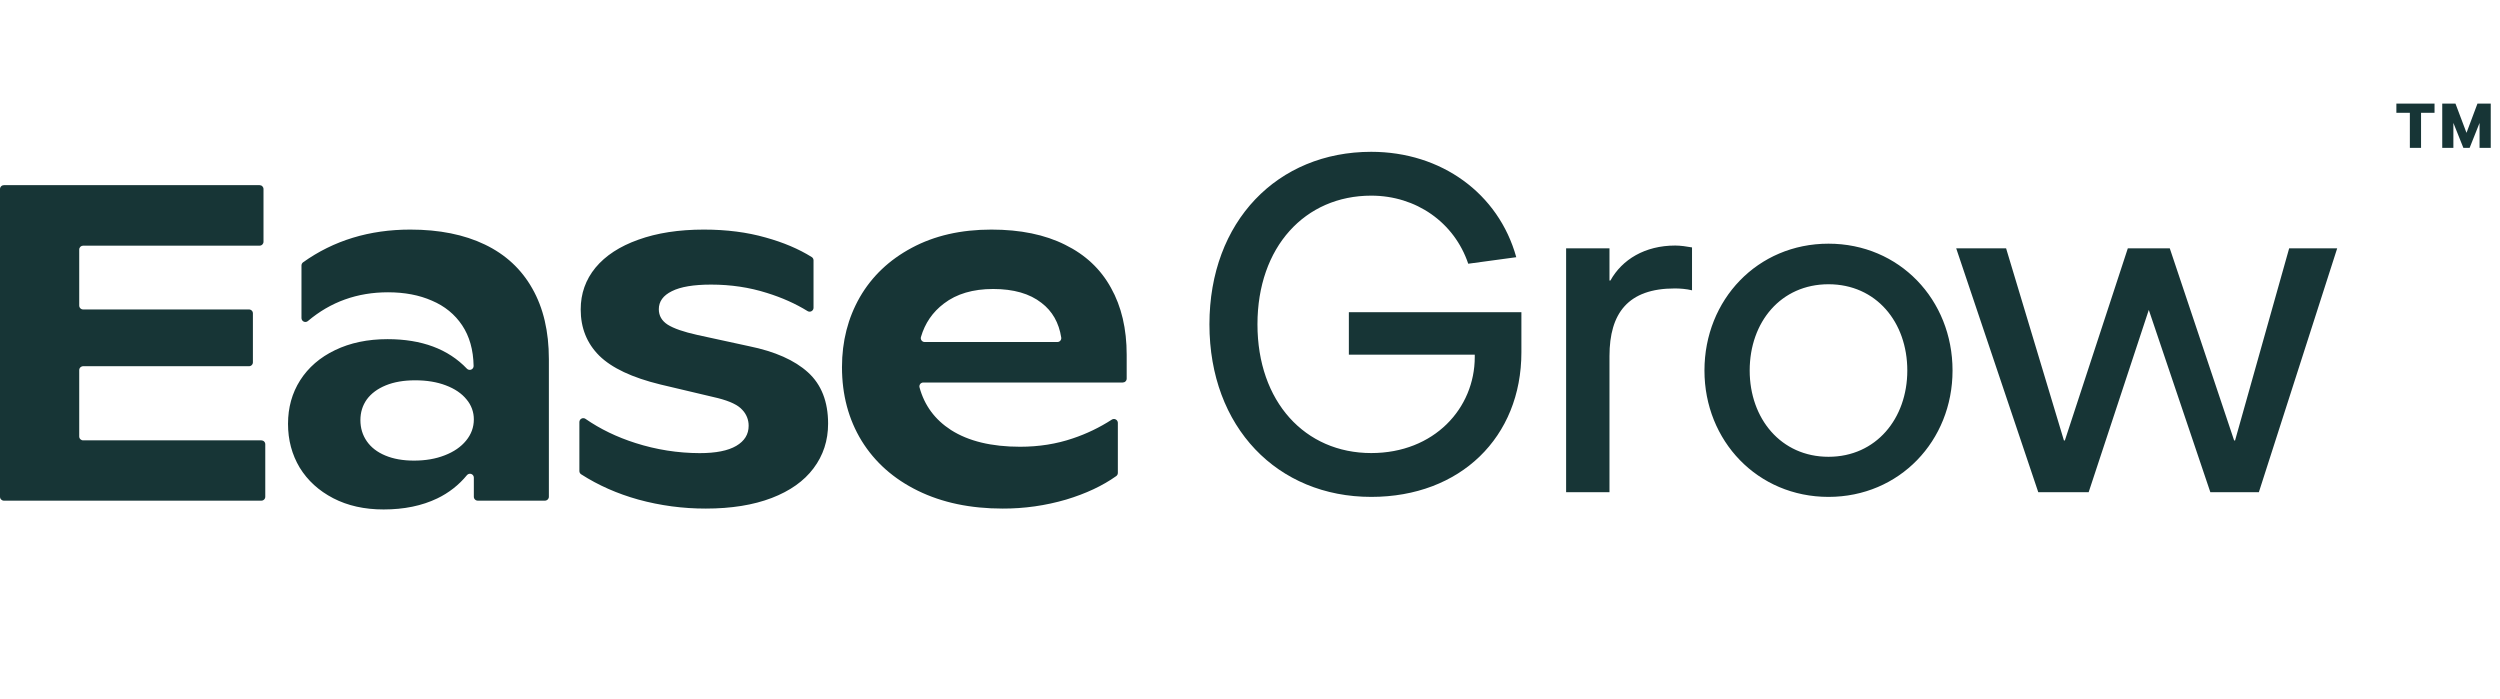 <svg width="193" height="54" viewBox="0 0 193 54" fill="none" xmlns="http://www.w3.org/2000/svg">
<path fill-rule="evenodd" clip-rule="evenodd" d="M20.479 38.351V34.297C20.479 34.257 20.471 34.218 20.456 34.182C20.441 34.145 20.419 34.112 20.391 34.084C20.363 34.056 20.33 34.034 20.293 34.019C20.256 34.004 20.217 33.996 20.178 33.996H6.417C6.337 33.996 6.261 33.964 6.204 33.908C6.148 33.852 6.116 33.776 6.116 33.696V28.572C6.116 28.492 6.148 28.416 6.204 28.36C6.261 28.304 6.337 28.272 6.417 28.272H19.224C19.303 28.272 19.38 28.241 19.436 28.184C19.493 28.128 19.524 28.052 19.524 27.972V24.19C19.524 24.11 19.493 24.034 19.436 23.978C19.38 23.922 19.303 23.89 19.224 23.89H6.417C6.337 23.89 6.261 23.859 6.204 23.802C6.148 23.746 6.116 23.67 6.116 23.59V19.265C6.116 19.185 6.148 19.109 6.204 19.052C6.261 18.996 6.337 18.965 6.417 18.965H20.041C20.121 18.965 20.198 18.933 20.254 18.877C20.31 18.821 20.342 18.744 20.342 18.665V14.594C20.342 14.514 20.31 14.438 20.254 14.382C20.198 14.325 20.121 14.294 20.041 14.294H0.301C0.221 14.294 0.145 14.325 0.088 14.382C0.032 14.438 0 14.514 0 14.594V38.351C0 38.43 0.032 38.507 0.088 38.563C0.145 38.619 0.221 38.651 0.301 38.651H20.178C20.258 38.651 20.334 38.619 20.39 38.563C20.447 38.507 20.479 38.43 20.479 38.351ZM37.432 18.879C35.831 18.109 33.911 17.724 31.674 17.724C28.515 17.724 25.757 18.566 23.399 20.25C23.36 20.278 23.329 20.314 23.307 20.357C23.286 20.399 23.274 20.446 23.274 20.493V24.556C23.274 24.613 23.291 24.669 23.322 24.717C23.352 24.765 23.396 24.804 23.448 24.828C23.5 24.852 23.558 24.861 23.615 24.853C23.672 24.846 23.725 24.822 23.769 24.785C25.518 23.305 27.58 22.565 29.953 22.565C31.236 22.565 32.367 22.78 33.343 23.21C34.332 23.629 35.11 24.264 35.678 25.113C36.245 25.962 36.541 27.009 36.563 28.255C36.563 28.315 36.545 28.373 36.512 28.423C36.478 28.473 36.43 28.511 36.375 28.533C36.319 28.555 36.258 28.561 36.199 28.548C36.14 28.535 36.087 28.506 36.045 28.462C34.595 26.943 32.553 26.183 29.919 26.183C28.386 26.183 27.034 26.466 25.864 27.032C24.706 27.587 23.808 28.363 23.172 29.359C22.547 30.344 22.235 31.465 22.235 32.722C22.235 33.968 22.536 35.095 23.138 36.102C23.751 37.099 24.614 37.886 25.728 38.464C26.841 39.041 28.136 39.33 29.612 39.33C31.191 39.33 32.571 39.047 33.752 38.48C34.64 38.057 35.423 37.444 36.046 36.684C36.085 36.636 36.138 36.601 36.198 36.584C36.258 36.567 36.321 36.569 36.38 36.59C36.439 36.611 36.489 36.649 36.525 36.699C36.561 36.75 36.58 36.81 36.58 36.872V38.35C36.58 38.43 36.612 38.506 36.669 38.562C36.725 38.618 36.801 38.65 36.881 38.65H42.072C42.152 38.65 42.228 38.618 42.285 38.562C42.341 38.506 42.373 38.43 42.373 38.35V27.729C42.373 25.588 41.947 23.771 41.095 22.276C40.255 20.782 39.034 19.649 37.432 18.879ZM34.331 35.151C33.639 35.423 32.849 35.559 31.963 35.559V35.559C31.111 35.559 30.373 35.429 29.749 35.168C29.124 34.908 28.647 34.54 28.317 34.064C27.988 33.589 27.823 33.045 27.823 32.434C27.823 31.834 27.988 31.302 28.317 30.837C28.658 30.373 29.147 30.011 29.783 29.75C30.419 29.49 31.174 29.36 32.049 29.36C32.946 29.359 33.735 29.49 34.417 29.75C35.11 30.011 35.643 30.373 36.018 30.837C36.385 31.269 36.585 31.817 36.58 32.383C36.58 32.983 36.382 33.526 35.984 34.013C35.587 34.5 35.036 34.88 34.331 35.151ZM54.49 39.262C52.729 39.266 50.975 39.032 49.277 38.566C47.663 38.117 46.192 37.467 44.865 36.616C44.823 36.589 44.788 36.552 44.764 36.508C44.74 36.464 44.728 36.414 44.728 36.364V32.582C44.728 32.527 44.743 32.473 44.772 32.426C44.8 32.379 44.841 32.341 44.89 32.316C44.939 32.29 44.994 32.279 45.049 32.283C45.104 32.286 45.157 32.305 45.202 32.337C46.338 33.123 47.623 33.744 49.055 34.2C50.658 34.714 52.33 34.978 54.013 34.982C55.263 34.982 56.205 34.795 56.841 34.421C57.477 34.047 57.795 33.532 57.795 32.875C57.801 32.413 57.623 31.968 57.301 31.636C56.983 31.273 56.359 30.973 55.427 30.735L50.981 29.682C48.8 29.15 47.227 28.408 46.261 27.457C45.307 26.506 44.83 25.317 44.83 23.89C44.83 22.667 45.211 21.591 45.972 20.663C46.744 19.734 47.846 19.015 49.277 18.506C50.719 17.985 52.406 17.724 54.337 17.724C56.086 17.724 57.676 17.928 59.107 18.336C60.473 18.714 61.658 19.216 62.662 19.842C62.705 19.869 62.741 19.906 62.766 19.951C62.791 19.996 62.804 20.046 62.804 20.097V23.762C62.804 23.815 62.79 23.868 62.763 23.914C62.735 23.96 62.696 23.998 62.649 24.024C62.602 24.05 62.549 24.063 62.495 24.061C62.442 24.06 62.389 24.044 62.344 24.016C61.412 23.441 60.367 22.975 59.21 22.616C57.858 22.186 56.421 21.971 54.899 21.971C53.548 21.971 52.537 22.14 51.867 22.48C51.197 22.809 50.861 23.273 50.861 23.873C50.861 24.371 51.089 24.768 51.543 25.062C52.009 25.357 52.775 25.623 53.843 25.86L57.83 26.727C59.829 27.134 61.345 27.808 62.379 28.748C63.412 29.688 63.929 31.007 63.929 32.705C63.929 34.008 63.554 35.157 62.804 36.154C62.066 37.139 60.987 37.903 59.568 38.447C58.148 38.99 56.455 39.262 54.49 39.262ZM71.278 29.529H86.679C86.718 29.529 86.757 29.521 86.794 29.506C86.83 29.491 86.864 29.469 86.891 29.441C86.919 29.414 86.942 29.381 86.957 29.344C86.972 29.308 86.98 29.269 86.98 29.229V27.389C86.98 25.385 86.576 23.664 85.77 22.226C84.975 20.776 83.793 19.666 82.226 18.896C80.67 18.115 78.773 17.724 76.536 17.724C74.185 17.724 72.134 18.194 70.385 19.134C68.647 20.063 67.313 21.331 66.382 22.939C65.462 24.547 65.001 26.347 65.001 28.34C65.001 30.48 65.507 32.377 66.518 34.03C67.54 35.684 68.988 36.969 70.862 37.886C72.736 38.803 74.917 39.262 77.405 39.262C79.065 39.268 80.718 39.033 82.311 38.566C83.83 38.108 85.118 37.504 86.174 36.753C86.212 36.725 86.244 36.689 86.265 36.647C86.287 36.604 86.298 36.557 86.298 36.51V32.646C86.298 32.592 86.283 32.538 86.255 32.492C86.227 32.445 86.187 32.407 86.139 32.382C86.092 32.356 86.038 32.344 85.983 32.346C85.929 32.349 85.876 32.366 85.831 32.395C84.893 33.002 83.882 33.489 82.823 33.843C81.562 34.274 80.204 34.489 78.751 34.489C76.547 34.489 74.769 34.059 73.418 33.198C72.176 32.397 71.365 31.299 70.987 29.905C70.975 29.861 70.973 29.814 70.983 29.769C70.992 29.724 71.011 29.682 71.039 29.646C71.067 29.609 71.103 29.58 71.145 29.56C71.186 29.54 71.232 29.529 71.278 29.529ZM72.873 23.431C73.849 22.684 75.116 22.31 76.672 22.31C78.251 22.31 79.494 22.667 80.403 23.381C81.241 24.02 81.749 24.913 81.928 26.06C81.934 26.103 81.931 26.146 81.919 26.188C81.907 26.229 81.886 26.267 81.858 26.3C81.83 26.333 81.794 26.359 81.755 26.377C81.716 26.395 81.673 26.404 81.63 26.404H71.385C71.339 26.404 71.293 26.393 71.251 26.372C71.209 26.351 71.173 26.321 71.145 26.284C71.117 26.246 71.098 26.203 71.089 26.157C71.081 26.111 71.083 26.064 71.096 26.019C71.406 24.953 71.999 24.09 72.873 23.431Z" fill="#173536"/>
<path d="M190.172 11.415L188.806 8H189.563L190.414 10.255L191.259 8H192.017L190.655 11.415H190.172ZM188.541 11.415V8H189.401V11.415H188.541ZM191.422 11.415V8H192.286V11.415H191.422ZM186.041 11.415V8.297H186.905V11.415H186.041ZM185 8.71V8H187.946V8.71H185Z" fill="#173536"/>
<path d="M117.452 24.104V27.2C117.452 33.752 112.736 38.36 105.86 38.36C98.624 38.36 93.368 32.996 93.368 25.04C93.368 17.084 98.624 11.72 105.86 11.72C111.26 11.72 115.688 14.924 117.056 19.856L113.348 20.36C112.268 17.156 109.316 15.104 105.86 15.104C100.748 15.104 97.076 19.064 97.076 25.04C97.076 31.016 100.748 34.976 105.86 34.976C110.72 34.976 113.852 31.52 113.852 27.56V27.38H104.132V24.104H117.452ZM120.904 19.172H124.252V21.656H124.324C125.224 20.036 126.988 18.956 129.328 18.956C129.724 18.956 130.228 19.028 130.624 19.1V22.412C130.192 22.304 129.688 22.268 129.292 22.268C125.692 22.268 124.252 24.176 124.252 27.488V38H120.904V19.172ZM141.16 38.36C135.688 38.36 131.584 34.04 131.584 28.604C131.584 23.132 135.688 18.812 141.16 18.812C146.632 18.812 150.736 23.132 150.736 28.604C150.736 34.04 146.632 38.36 141.16 38.36ZM141.16 35.264C144.832 35.264 147.244 32.312 147.244 28.604C147.244 24.86 144.832 21.944 141.16 21.944C137.488 21.944 135.076 24.86 135.076 28.604C135.076 32.312 137.488 35.264 141.16 35.264ZM180.431 19.172L174.383 38H170.639L165.887 23.924L161.243 38H157.355L151.019 19.172H154.871L159.335 34.004H159.407L164.267 19.172H167.507L172.475 34.004H172.547L176.723 19.172H180.431Z" fill="#173536"/>
</svg>
